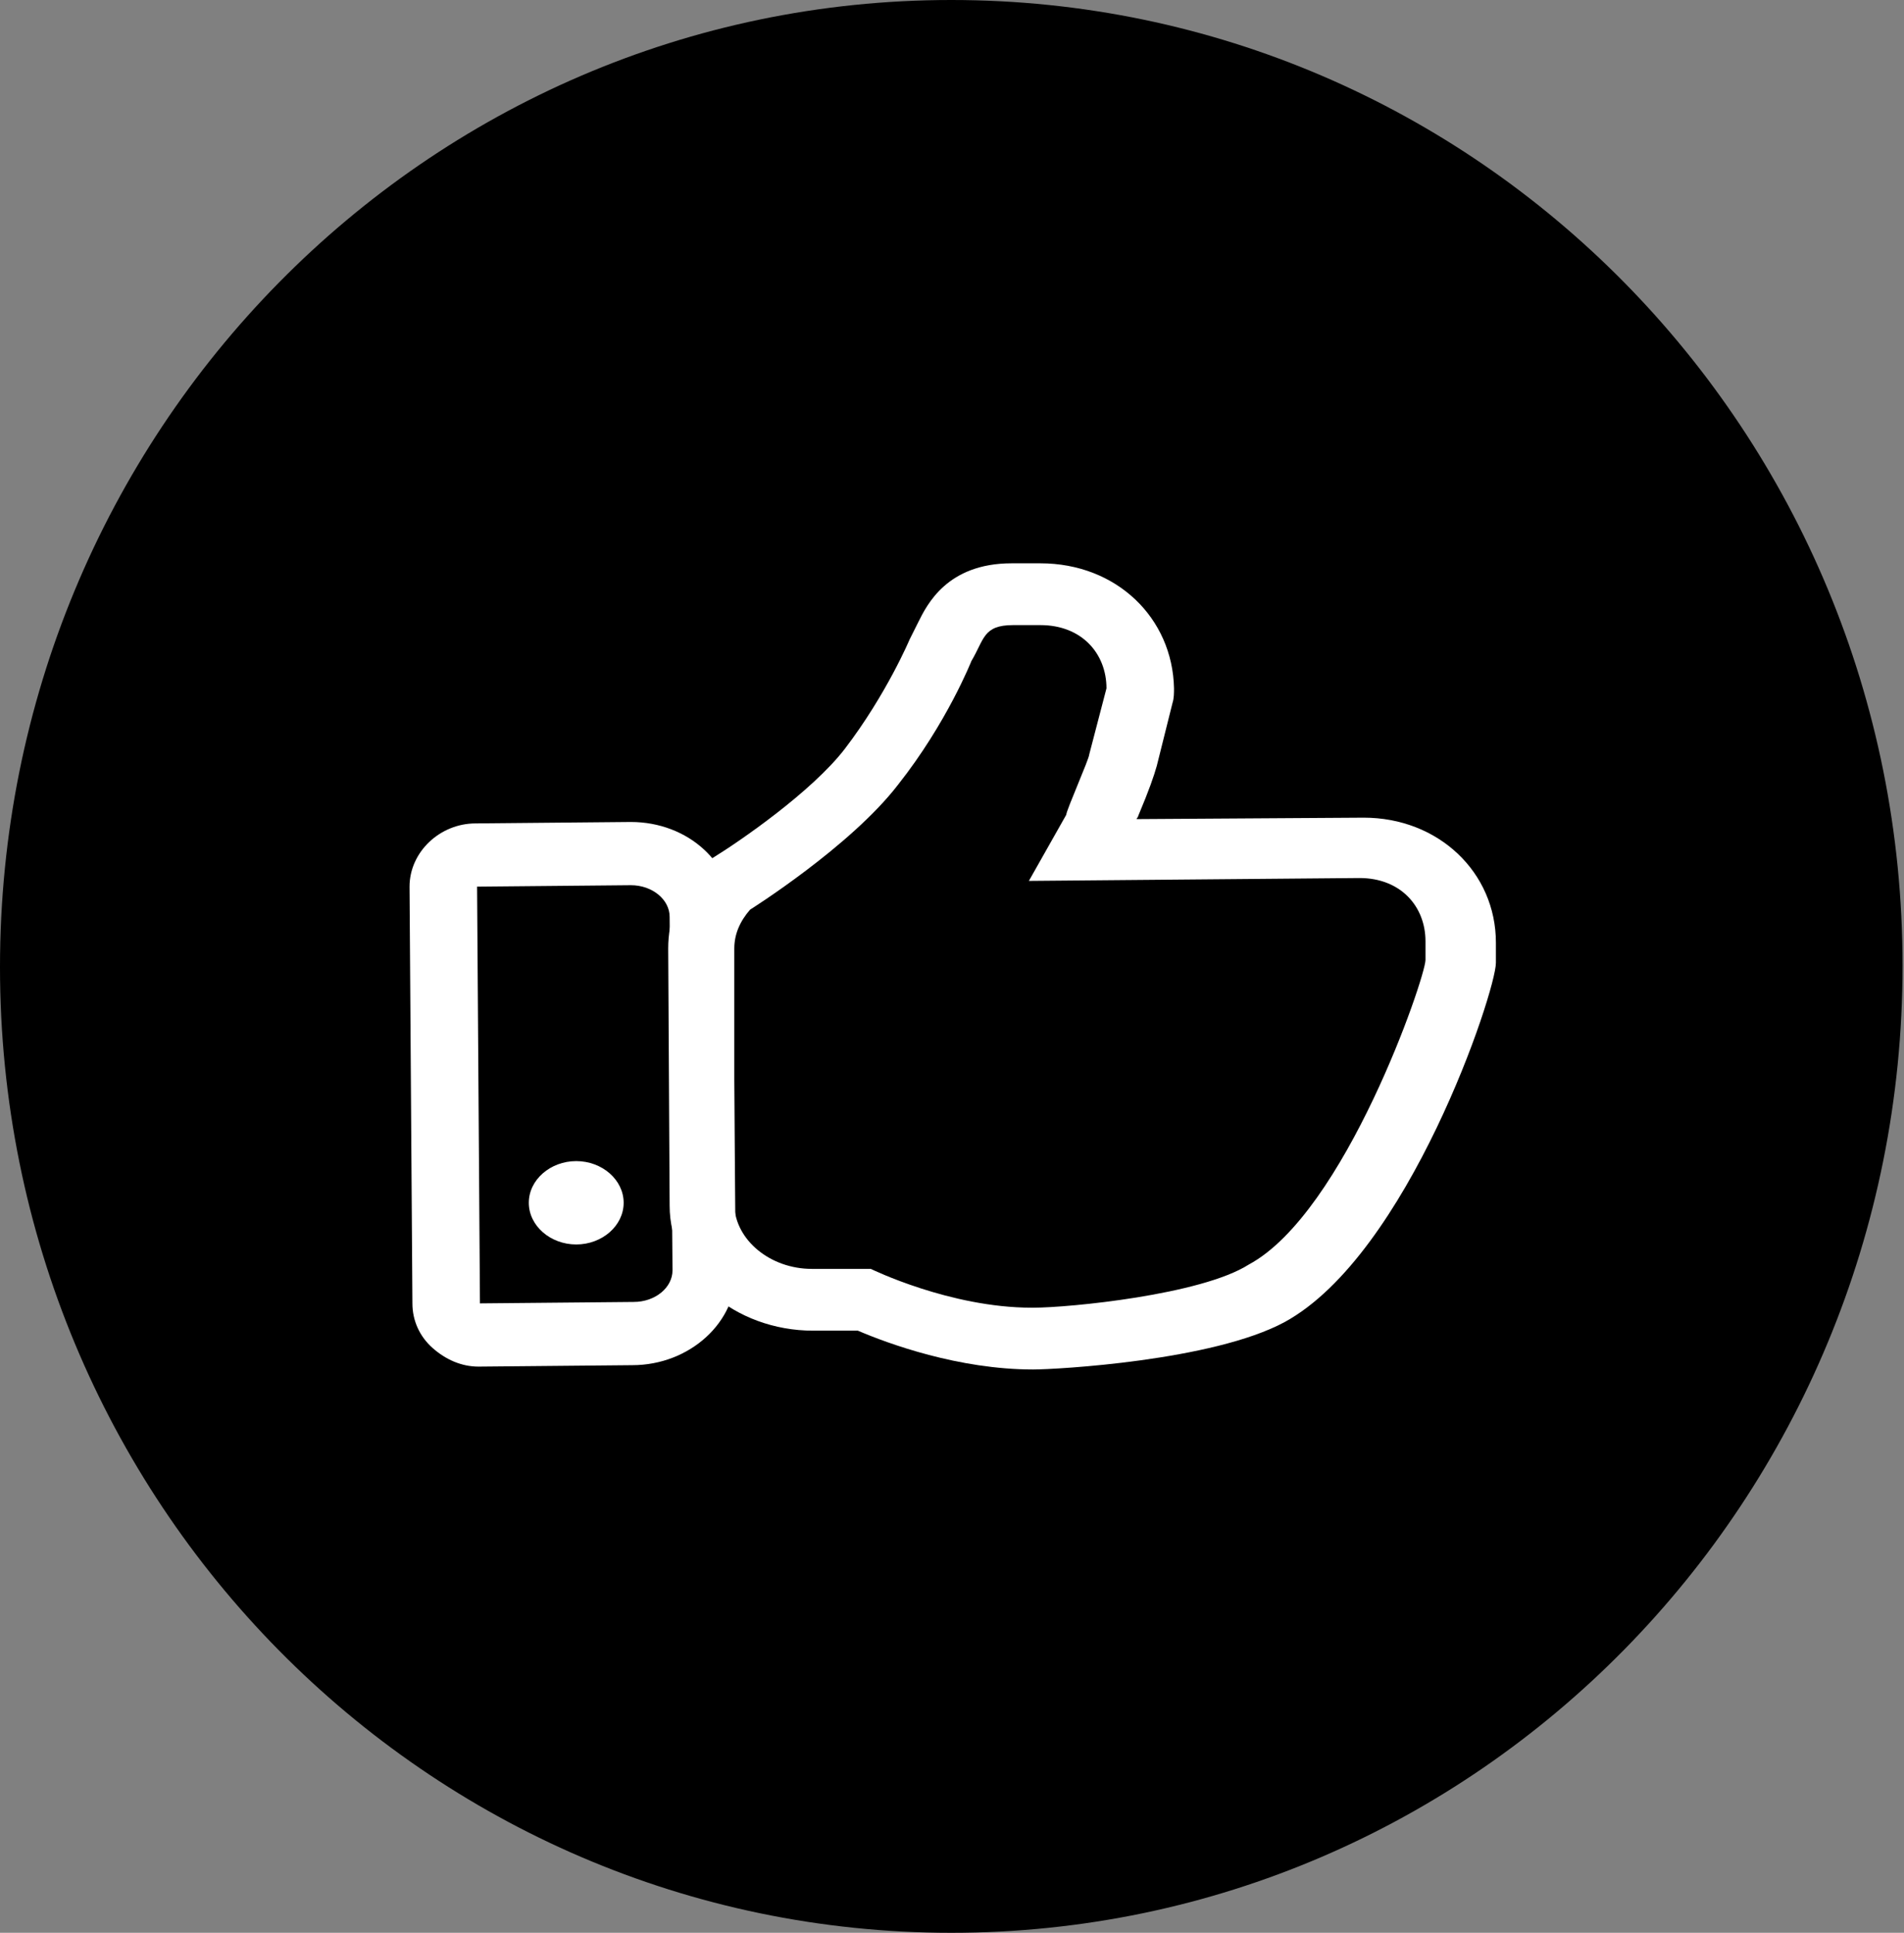 <?xml version="1.0" encoding="utf-8"?>
<!-- Generator: Adobe Illustrator 25.4.1, SVG Export Plug-In . SVG Version: 6.00 Build 0)  -->
<svg version="1.1" xmlns="http://www.w3.org/2000/svg" xmlns:xlink="http://www.w3.org/1999/xlink" x="0px" y="0px"
	 viewBox="0 0 132.5 134.5" style="enable-background:new 0 0 132.5 134.5;" xml:space="preserve">
<rect x="0" y="0" width="132.5" height="134.5" fill="#808080" stroke="none"/>
<style type="text/css">
	.st0{fill:#FFFFFF;}
</style>
<g id="circle">
	<path d="M66.2,134.5c36.6,0,66.2-30.1,66.2-67.3S102.8,0,66.2,0S0,30.1,0,67.3S29.7,134.5,66.2,134.5"/>
</g>
<g id="icon">
	<g>
		<g>
			<path class="st0" d="M72.4,39.2L72.4,39.2L72.4,39.2h-2c-4.5,0-5.9,2.9-6.5,4.1c-0.1,0.2-0.2,0.4-0.3,0.6
				c-0.1,0.2-0.2,0.4-0.3,0.6c0,0-1.6,3.8-4.5,7.6c-2.3,3-7.4,6.5-9.2,7.6c-0.4,0.2-0.7,0.5-1,0.8c-1.4,1.6-2.1,3.5-2.1,5.5
				l0.1,17.9c0,4.8,4.5,8.7,10,8.7h3.1c2.1,0.9,7,2.7,12.2,2.7c1.6,0,12.5-0.6,17.5-3.3c8.6-4.7,14.7-23,14.7-25v-1.4
				c0-4.9-4-8.7-9.2-8.7L79.1,57c0-0.1,0.1-0.1,0.1-0.2c0.8-1.9,1.1-2.8,1.3-3.5l1.1-4.4c0.1-0.3,0.1-0.7,0.1-1
				C81.6,43,77.7,39.2,72.4,39.2 M72.4,43.5c2.9,0,4.6,2,4.6,4.4l-1.2,4.6c0,0.3-1.6,3.9-1.6,4.2l-2.6,4.6l23-0.2l0,0
				c2.9,0,4.6,2,4.6,4.4v1.3c0,1.2-5.6,17.6-12.3,21.2c-3.3,2.1-12.5,3-15,3h-0.1c-5.7,0-11.2-2.7-11.2-2.7h-4.1l0,0
				c-2.9,0-5.3-2-5.4-4.4l0-17.9c0-1,0.4-1.9,1.1-2.7c0,0,7-4.4,10.3-8.7c3.4-4.3,5.1-8.6,5.1-8.6c0.9-1.5,0.8-2.5,2.9-2.5H72.4
				L72.4,43.5"/>
			<path class="st0" d="M43.9,57.2C43.9,57.2,43.8,57.2,43.9,57.2l-10.8,0.1c-2.5,0-4.6,2-4.6,4.4l0.2,29c0,1.2,0.5,2.3,1.4,3.1
				c0.9,0.8,2,1.3,3.2,1.3l0,0L44,95c4,0,7.3-3,7.2-6.6L51,63.8C51.1,60.1,47.9,57.2,43.9,57.2 M40.1,86.6c1.8,0,3.3-1.3,3.3-2.9
				s-1.5-2.9-3.3-2.9s-3.3,1.3-3.3,2.9C36.8,85.3,38.3,86.6,40.1,86.6 M43.9,61.6c1.5,0,2.7,1,2.7,2.2l0.2,24.6
				c0,1.2-1.2,2.2-2.7,2.2l-10.7,0.1l-0.2-29L43.9,61.6L43.9,61.6"/>
		</g>
	</g>
</g>
</svg>
